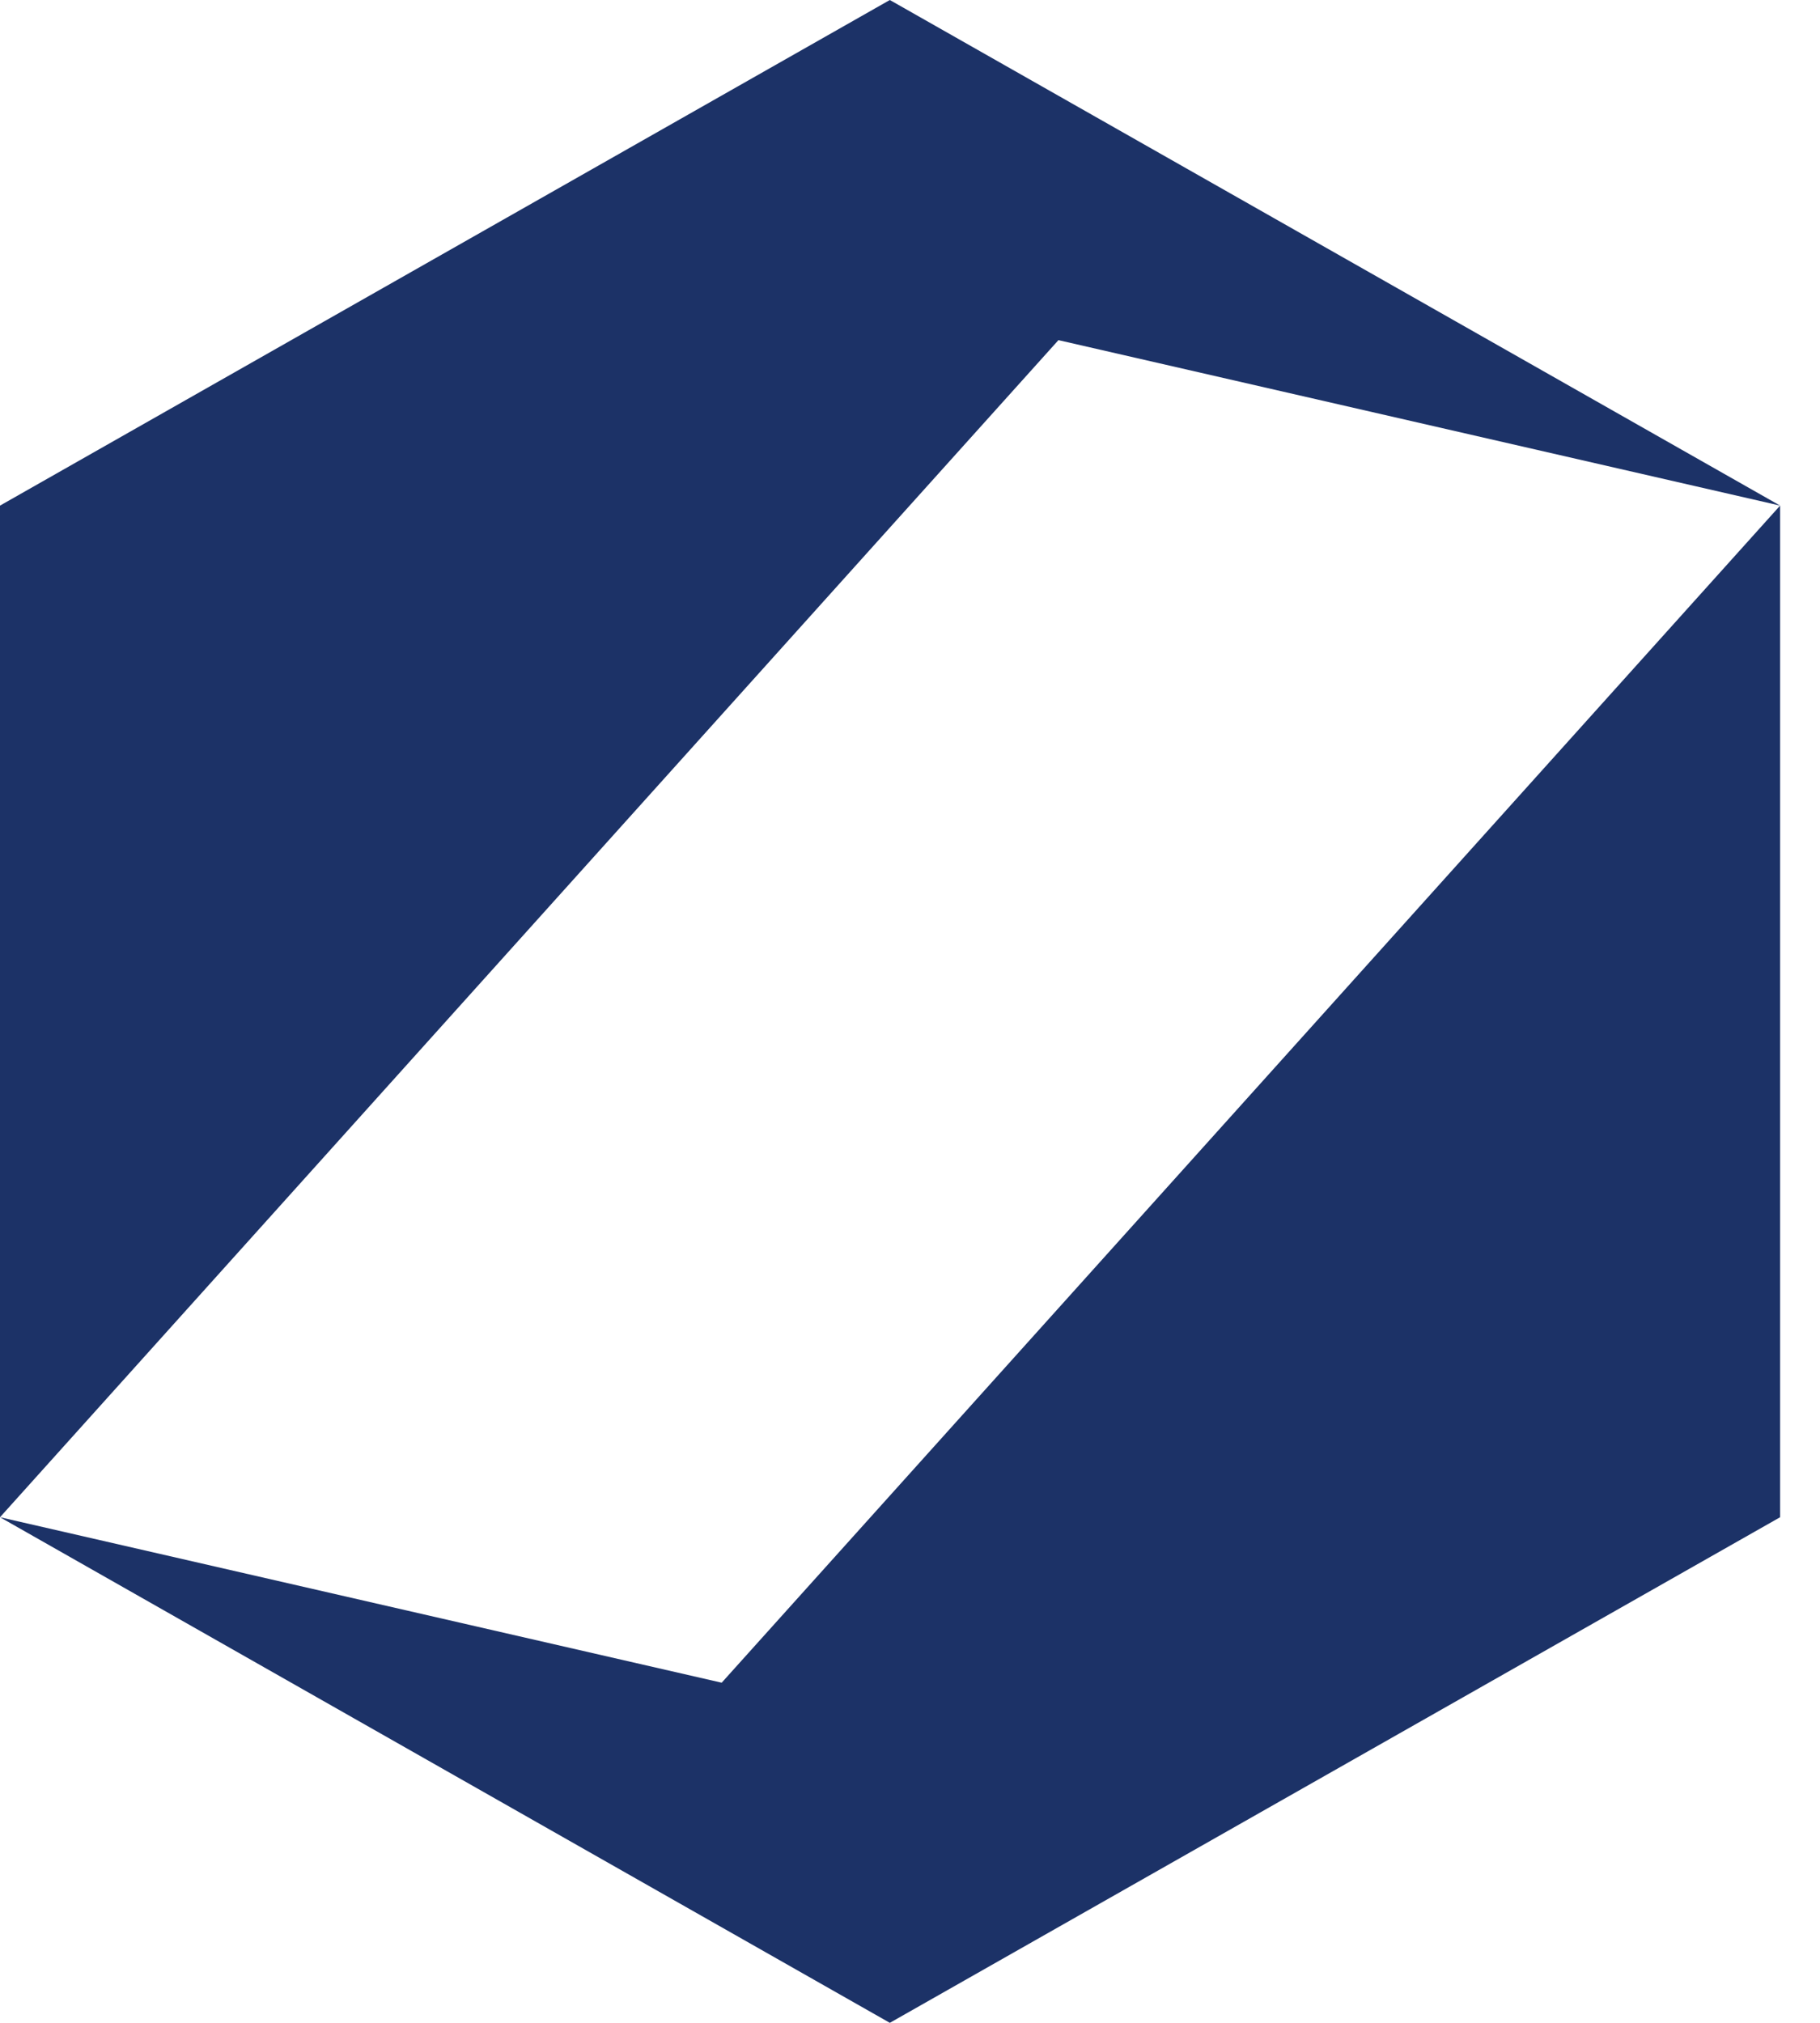 <svg width="36" height="40" viewBox="0 0 36 40" fill="none" xmlns="http://www.w3.org/2000/svg">
<path fill-rule="evenodd" clip-rule="evenodd" d="M17.601 0L35.211 9.998L35.211 30.002L17.601 40L7.88121e-05 30.002L0 9.998L17.601 0ZM7.88121e-05 30.002L14.275 33.274L35.211 9.998L20.936 6.726L7.88121e-05 30.002Z" fill="#1C3267"/>
</svg>
